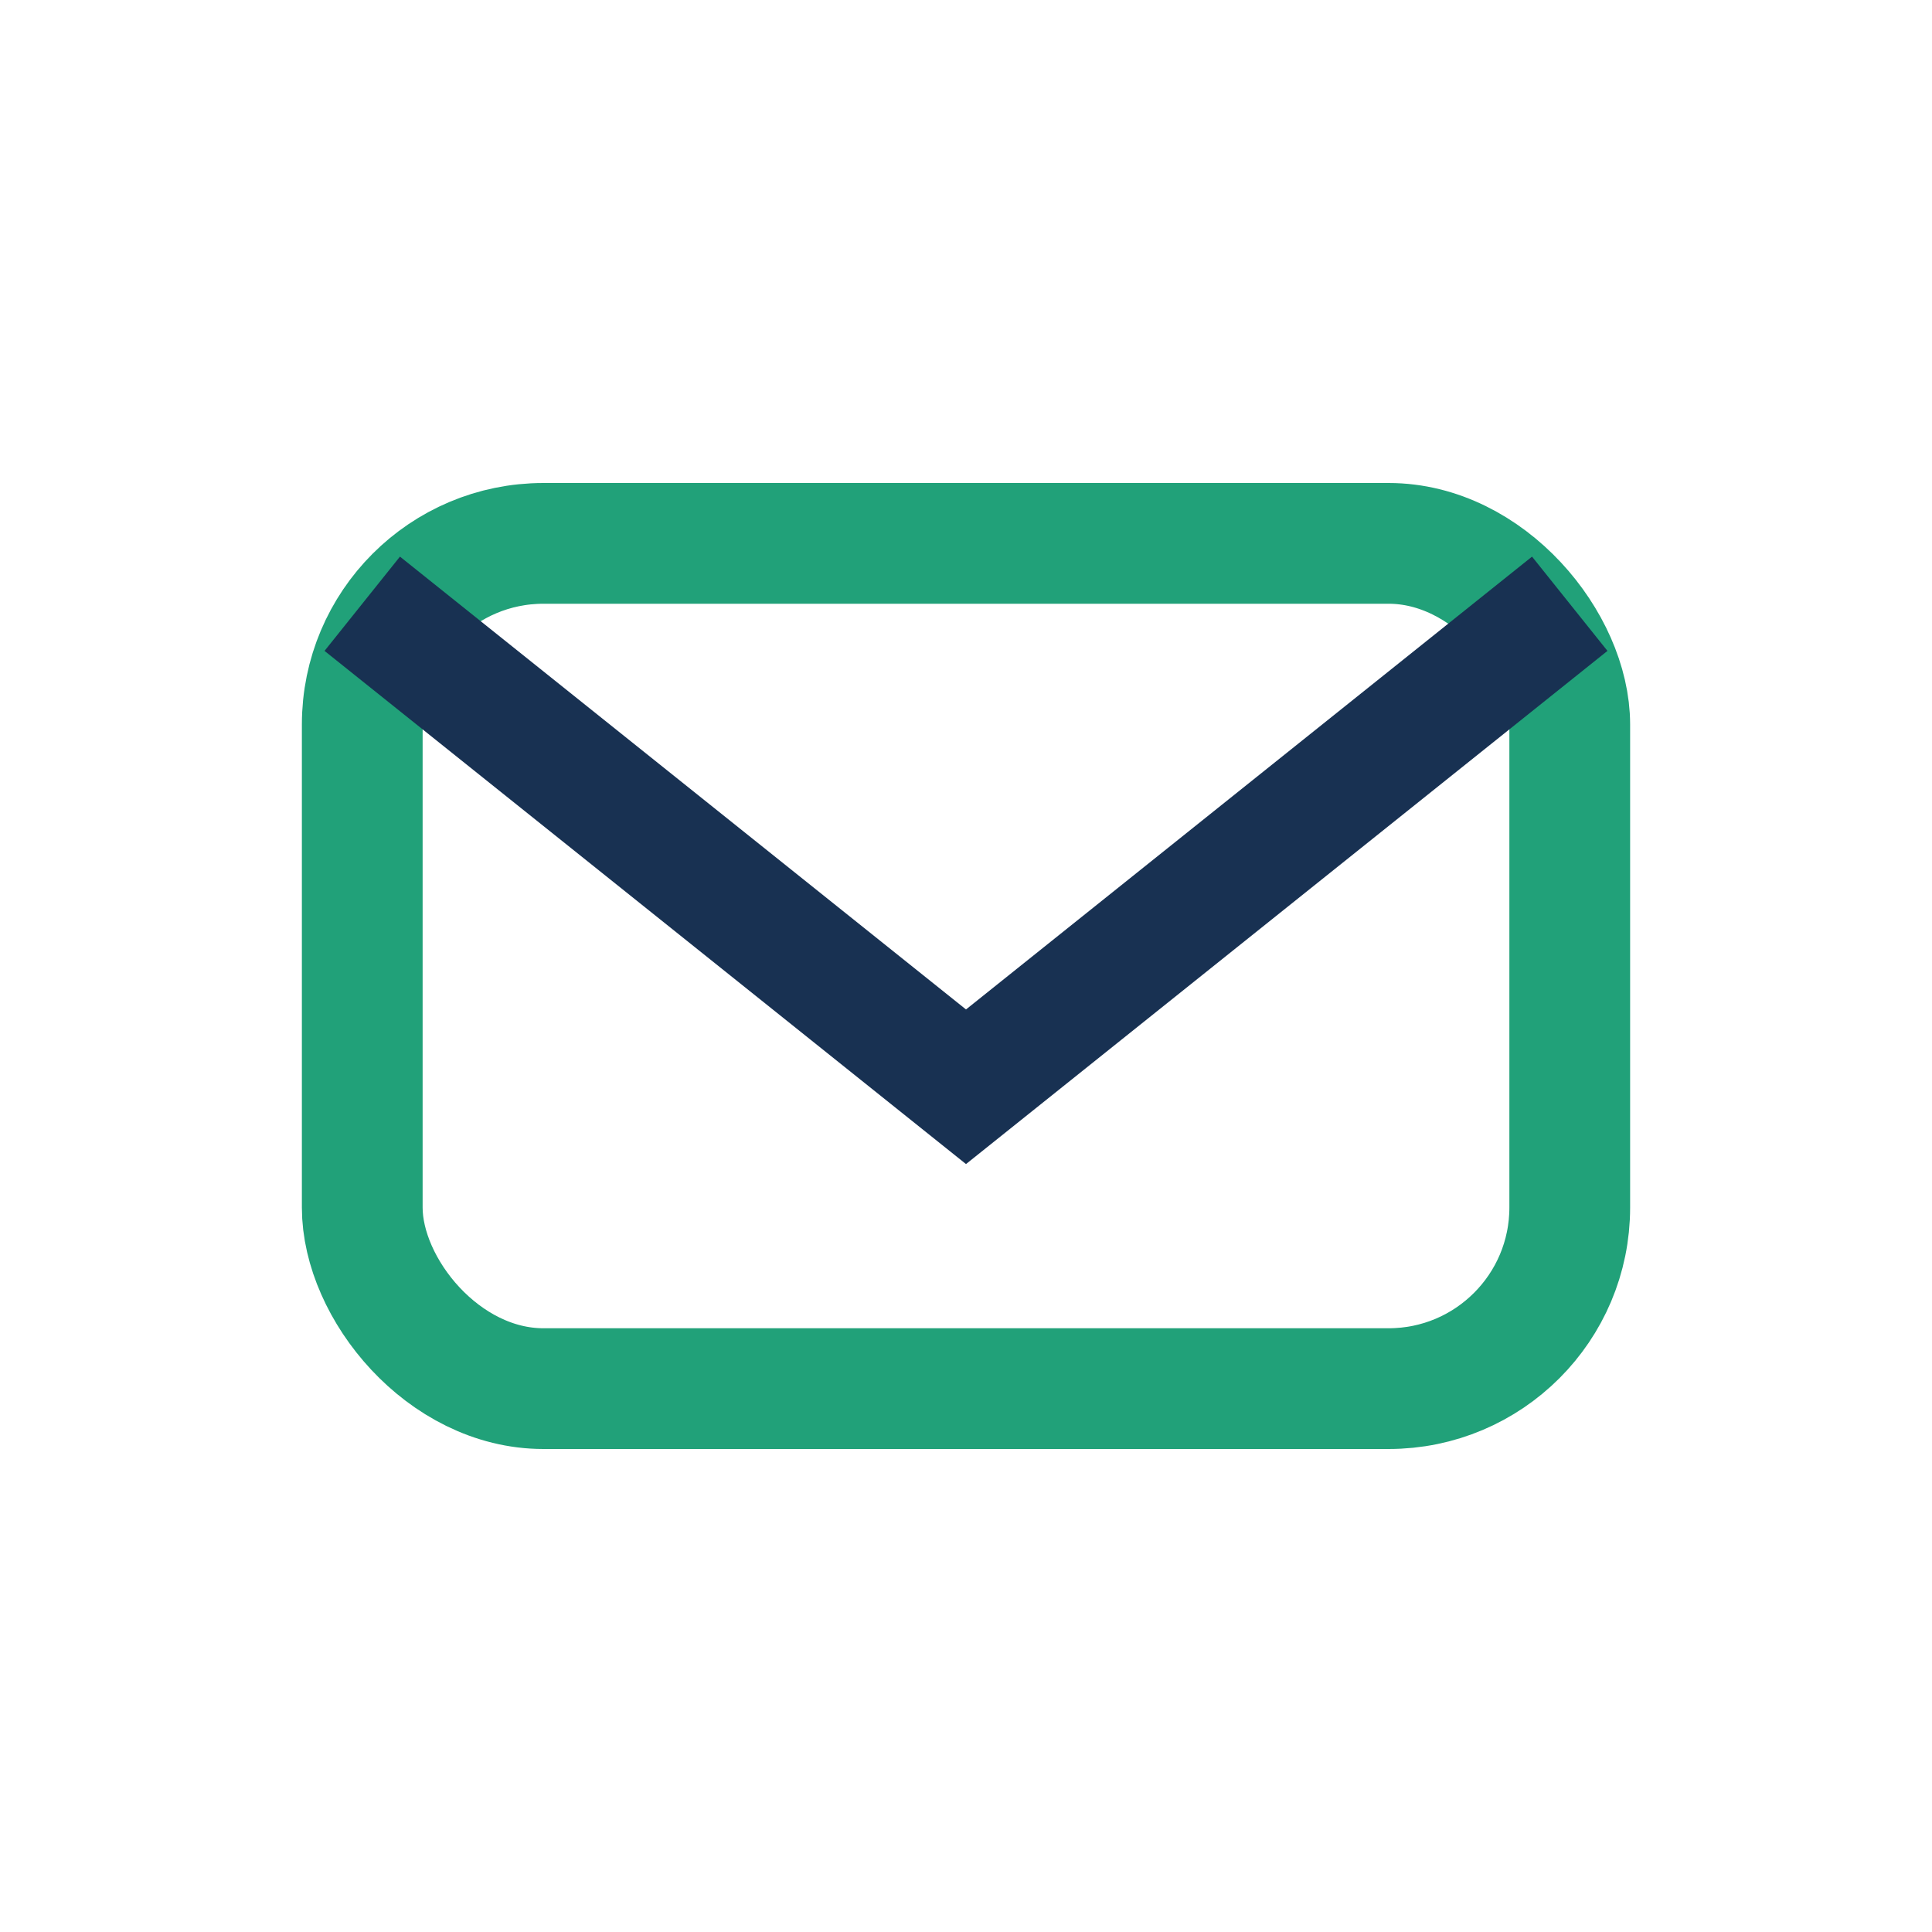 <?xml version="1.0" encoding="UTF-8"?>
<svg xmlns="http://www.w3.org/2000/svg" width="32" height="32" viewBox="0 0 32 32"><rect x="6" y="9" width="20" height="14" rx="3" stroke="#21A179" fill="none" stroke-width="2"/><path d="M6 10l10 8 10-8" fill="none" stroke="#183152" stroke-width="2"/></svg>